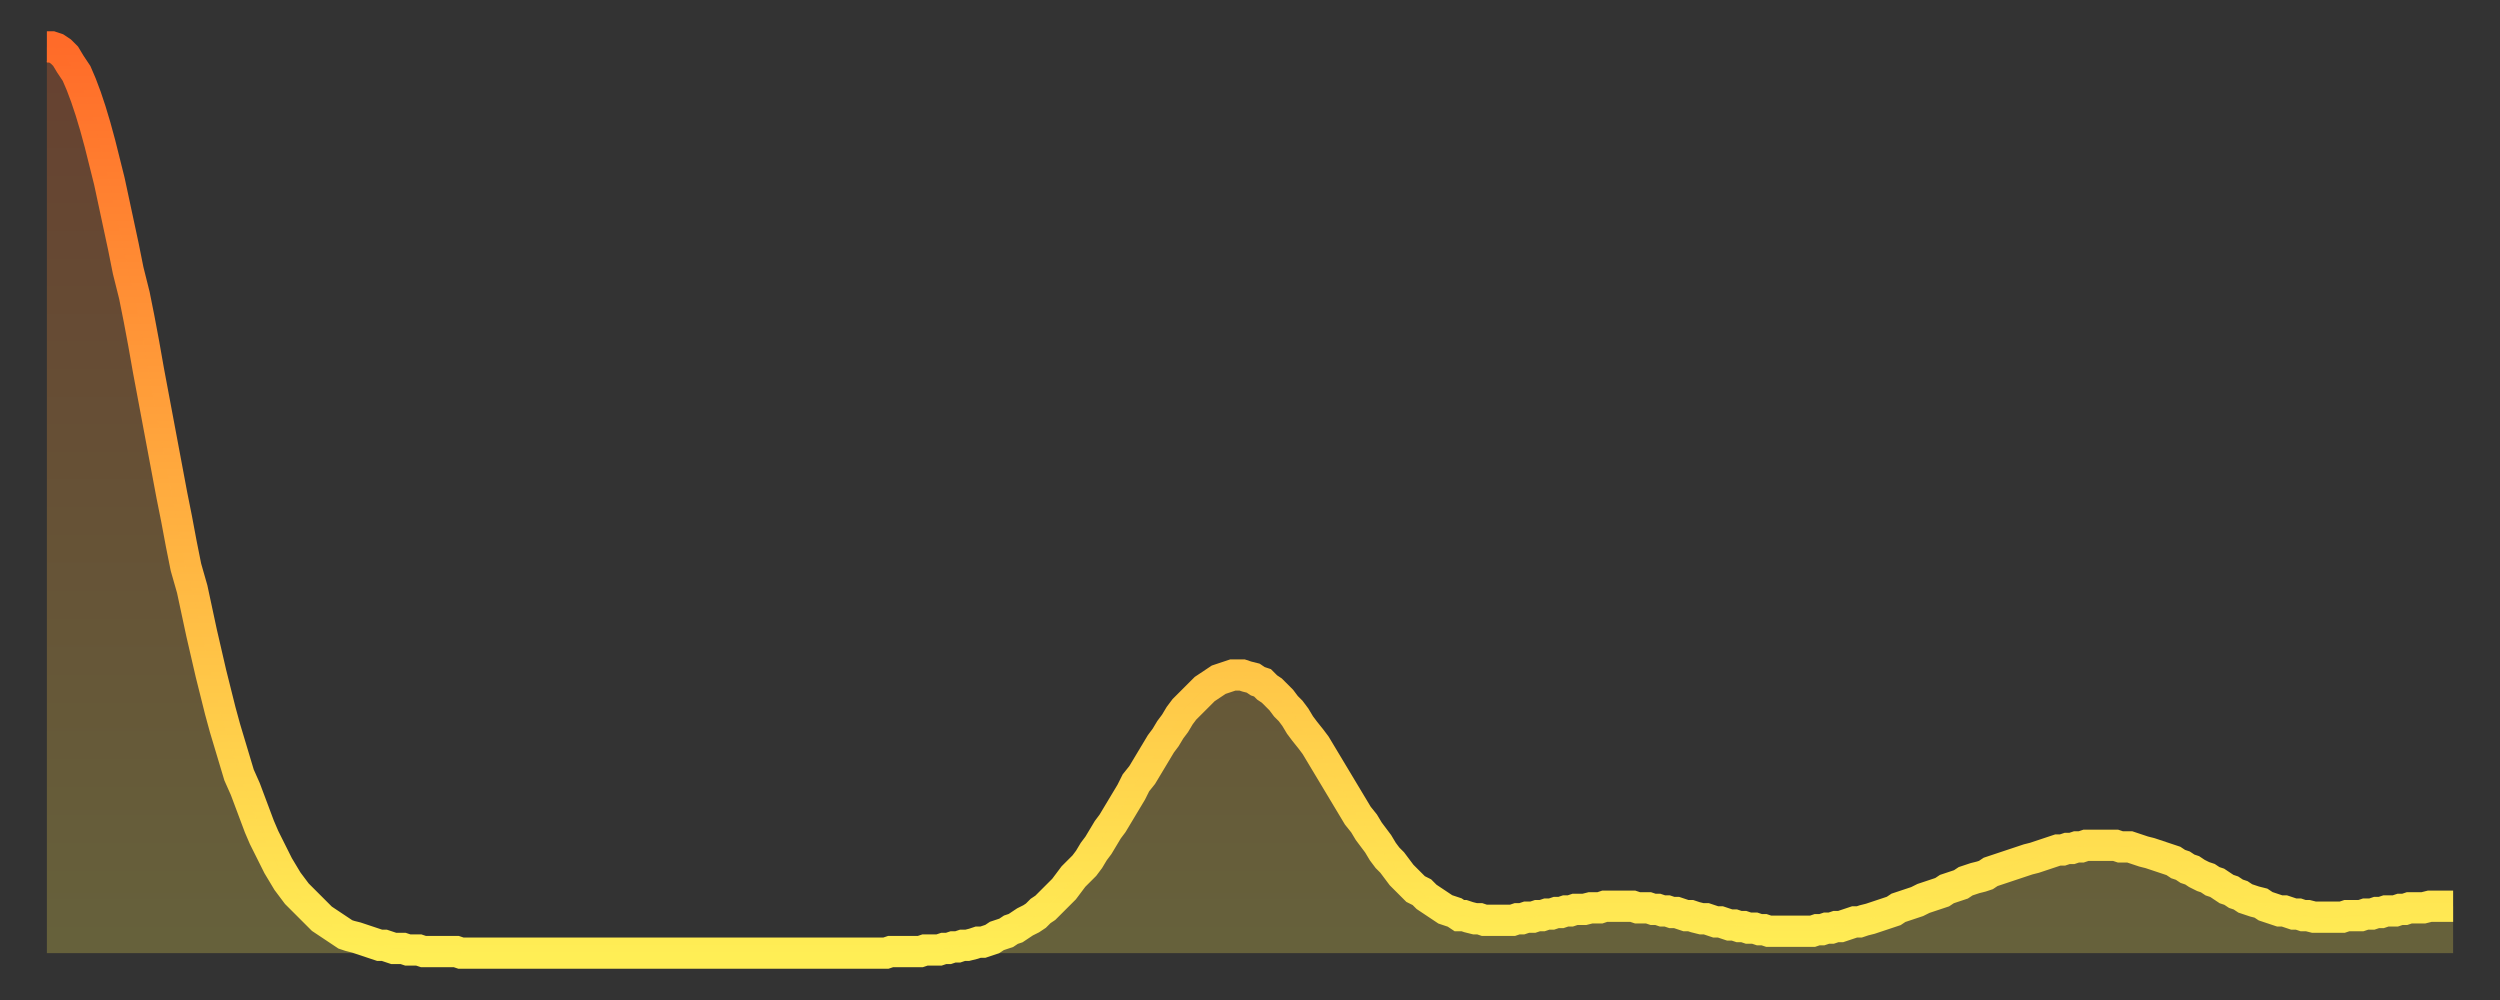 <?xml version="1.0" encoding="utf-8" ?>
<svg baseProfile="full" height="64" version="1.1" width="160" xmlns="http://www.w3.org/2000/svg" xmlns:ev="http://www.w3.org/2001/xml-events" xmlns:xlink="http://www.w3.org/1999/xlink"><rect width="100%" height="100%" fill="#333333" stroke="none"/><defs><linearGradient id="id1148440" x1="0" x2="0" y1="0" y2="1"><stop offset="0%" stop-color="#ff6b29" /><stop offset="50%" stop-color="#ffad3f" /><stop offset="100%" stop-color="#ffee55" /></linearGradient></defs><g transform="translate(3,3)"><g><path d="M 0.0 0.0 0.3 0.0 0.6 0.1 0.9 0.3 1.2 0.6 1.5 1.1 1.9 1.7 2.2 2.4 2.5 3.2 2.8 4.1 3.1 5.1 3.4 6.2 3.7 7.4 4.0 8.6 4.3 10.0 4.6 11.4 4.9 12.8 5.2 14.3 5.6 15.9 5.9 17.4 6.2 19.0 6.5 20.7 6.8 22.3 7.1 23.9 7.4 25.5 7.7 27.1 8.0 28.7 8.3 30.2 8.6 31.8 8.9 33.3 9.3 34.7 9.6 36.1 9.9 37.5 10.2 38.8 10.5 40.1 10.8 41.3 11.1 42.5 11.4 43.6 11.7 44.6 12.0 45.6 12.3 46.6 12.7 47.5 13.0 48.3 13.3 49.1 13.6 49.9 13.9 50.6 14.2 51.2 14.5 51.8 14.8 52.4 15.1 52.9 15.4 53.4 15.7 53.8 16.0 54.2 16.4 54.6 16.7 54.9 17.0 55.2 17.3 55.5 17.6 55.8 17.9 56.0 18.2 56.2 18.5 56.4 18.8 56.6 19.1 56.8 19.4 56.9 19.8 57.0 20.1 57.1 20.4 57.2 20.7 57.3 21.0 57.4 21.3 57.5 21.6 57.5 21.9 57.6 22.2 57.7 22.5 57.7 22.8 57.7 23.1 57.8 23.5 57.8 23.8 57.8 24.1 57.9 24.4 57.9 24.7 57.9 25.0 57.9 25.3 57.9 25.6 57.9 25.9 57.9 26.2 57.9 26.5 58.0 26.8 58.0 27.2 58.0 27.5 58.0 27.8 58.0 28.1 58.0 28.4 58.0 28.7 58.0 29.0 58.0 29.3 58.0 29.6 58.0 29.9 58.0 30.2 58.0 30.6 58.0 30.9 58.0 31.2 58.0 31.5 58.0 31.8 58.0 32.1 58.0 32.4 58.0 32.7 58.0 33.0 58.0 33.3 58.0 33.6 58.0 33.9 58.0 34.3 58.0 34.6 58.0 34.9 58.0 35.2 58.0 35.5 58.0 35.8 58.0 36.1 58.0 36.4 58.0 36.7 58.0 37.0 58.0 37.3 58.0 37.7 58.0 38.0 58.0 38.3 58.0 38.6 58.0 38.9 58.0 39.2 58.0 39.5 58.0 39.8 58.0 40.1 58.0 40.4 58.0 40.7 58.0 41.0 58.0 41.4 58.0 41.7 58.0 42.0 58.0 42.3 58.0 42.6 58.0 42.9 58.0 43.2 58.0 43.5 58.0 43.8 58.0 44.1 58.0 44.4 58.0 44.7 58.0 45.1 58.0 45.4 58.0 45.7 58.0 46.0 58.0 46.3 58.0 46.6 58.0 46.9 58.0 47.2 58.0 47.5 58.0 47.8 58.0 48.1 58.0 48.5 58.0 48.8 58.0 49.1 58.0 49.4 58.0 49.7 58.0 50.0 58.0 50.3 58.0 50.6 58.0 50.9 58.0 51.2 58.0 51.5 58.0 51.8 58.0 52.2 58.0 52.5 58.0 52.8 58.0 53.1 58.0 53.4 58.0 53.7 58.0 54.0 57.9 54.3 57.9 54.6 57.9 54.9 57.9 55.2 57.9 55.6 57.9 55.9 57.9 56.2 57.8 56.5 57.8 56.8 57.8 57.1 57.8 57.4 57.7 57.7 57.7 58.0 57.6 58.3 57.6 58.6 57.5 58.9 57.5 59.3 57.4 59.6 57.3 59.9 57.3 60.2 57.2 60.5 57.1 60.8 56.9 61.1 56.8 61.4 56.7 61.7 56.5 62.0 56.4 62.3 56.2 62.6 56.0 63.0 55.8 63.3 55.6 63.6 55.3 63.9 55.1 64.2 54.8 64.5 54.5 64.8 54.2 65.1 53.9 65.4 53.5 65.7 53.1 66.0 52.8 66.4 52.4 66.7 52.0 67.0 51.5 67.3 51.1 67.6 50.6 67.9 50.1 68.2 49.7 68.5 49.2 68.8 48.7 69.1 48.2 69.4 47.7 69.7 47.1 70.1 46.6 70.4 46.1 70.7 45.6 71.0 45.1 71.3 44.6 71.6 44.2 71.9 43.7 72.2 43.3 72.5 42.8 72.8 42.4 73.1 42.1 73.5 41.7 73.8 41.4 74.1 41.1 74.4 40.9 74.7 40.7 75.0 40.5 75.3 40.4 75.6 40.3 75.9 40.2 76.2 40.2 76.5 40.2 76.8 40.3 77.2 40.4 77.5 40.6 77.8 40.7 78.1 41.0 78.4 41.2 78.7 41.5 79.0 41.8 79.3 42.2 79.6 42.5 79.9 42.9 80.2 43.4 80.5 43.8 80.9 44.3 81.2 44.7 81.5 45.2 81.8 45.7 82.1 46.2 82.4 46.7 82.7 47.2 83.0 47.7 83.3 48.2 83.6 48.7 83.9 49.2 84.3 49.7 84.6 50.2 84.9 50.6 85.2 51.0 85.5 51.5 85.8 51.9 86.1 52.2 86.4 52.6 86.7 53.0 87.0 53.3 87.3 53.6 87.6 53.9 88.0 54.1 88.3 54.4 88.6 54.6 88.9 54.8 89.2 55.0 89.5 55.2 89.8 55.3 90.1 55.4 90.4 55.6 90.7 55.6 91.0 55.7 91.4 55.8 91.7 55.8 92.0 55.9 92.3 55.9 92.6 55.9 92.9 55.9 93.2 55.9 93.5 55.9 93.8 55.9 94.1 55.8 94.4 55.8 94.7 55.7 95.1 55.7 95.4 55.6 95.7 55.6 96.0 55.5 96.3 55.5 96.6 55.4 96.9 55.4 97.2 55.3 97.5 55.3 97.8 55.2 98.1 55.2 98.4 55.2 98.8 55.1 99.1 55.1 99.4 55.1 99.7 55.0 100.0 55.0 100.3 55.0 100.6 55.0 100.9 55.0 101.2 55.0 101.5 55.0 101.8 55.1 102.2 55.1 102.5 55.1 102.8 55.2 103.1 55.2 103.4 55.3 103.7 55.3 104.0 55.4 104.3 55.4 104.6 55.5 104.9 55.6 105.2 55.6 105.5 55.7 105.9 55.8 106.2 55.8 106.5 55.9 106.8 56.0 107.1 56.0 107.4 56.1 107.7 56.2 108.0 56.2 108.3 56.3 108.6 56.3 108.9 56.4 109.3 56.4 109.6 56.5 109.9 56.5 110.2 56.6 110.5 56.6 110.8 56.6 111.1 56.6 111.4 56.6 111.7 56.6 112.0 56.6 112.3 56.6 112.6 56.6 113.0 56.6 113.3 56.5 113.6 56.5 113.9 56.4 114.2 56.4 114.5 56.3 114.8 56.3 115.1 56.2 115.4 56.1 115.7 56.0 116.0 56.0 116.3 55.9 116.7 55.8 117.0 55.7 117.3 55.6 117.6 55.5 117.9 55.4 118.2 55.3 118.5 55.1 118.8 55.0 119.1 54.9 119.4 54.8 119.7 54.7 120.1 54.5 120.4 54.4 120.7 54.3 121.0 54.2 121.3 54.1 121.6 53.9 121.9 53.8 122.2 53.7 122.5 53.6 122.8 53.4 123.1 53.3 123.4 53.2 123.8 53.1 124.1 53.0 124.4 52.8 124.7 52.7 125.0 52.6 125.3 52.5 125.6 52.4 125.9 52.3 126.2 52.2 126.5 52.1 126.8 52.0 127.2 51.9 127.5 51.8 127.8 51.7 128.1 51.6 128.4 51.5 128.7 51.4 129.0 51.4 129.3 51.3 129.6 51.3 129.9 51.2 130.2 51.2 130.5 51.1 130.9 51.1 131.2 51.1 131.5 51.1 131.8 51.1 132.1 51.1 132.4 51.1 132.7 51.2 133.0 51.2 133.3 51.2 133.6 51.3 133.9 51.4 134.2 51.5 134.6 51.6 134.9 51.7 135.2 51.8 135.5 51.9 135.8 52.0 136.1 52.1 136.4 52.3 136.7 52.4 137.0 52.6 137.3 52.7 137.6 52.9 138.0 53.1 138.3 53.2 138.6 53.4 138.9 53.5 139.2 53.7 139.5 53.9 139.8 54.0 140.1 54.2 140.4 54.3 140.7 54.5 141.0 54.6 141.3 54.7 141.7 54.8 142.0 55.0 142.3 55.1 142.6 55.2 142.9 55.3 143.2 55.3 143.5 55.4 143.8 55.5 144.1 55.5 144.4 55.6 144.7 55.6 145.1 55.7 145.4 55.7 145.7 55.7 146.0 55.7 146.3 55.7 146.6 55.7 146.9 55.7 147.2 55.6 147.5 55.6 147.8 55.6 148.1 55.6 148.4 55.5 148.8 55.5 149.1 55.4 149.4 55.4 149.7 55.3 150.0 55.3 150.3 55.3 150.6 55.2 150.9 55.2 151.2 55.1 151.5 55.1 151.8 55.1 152.1 55.1 152.5 55.0 152.8 55.0 153.1 55.0 153.4 55.0 153.7 55.0 154.0 55.0" fill="none" id="graph-curve" opacity="1" stroke="url(#id1148440)" stroke-width="2" /><path d="M 0 58 L 0.0 0.0 0.3 0.0 0.6 0.1 0.9 0.3 1.2 0.6 1.5 1.1 1.9 1.7 2.2 2.4 2.5 3.2 2.8 4.1 3.1 5.1 3.4 6.2 3.7 7.4 4.0 8.6 4.3 10.0 4.6 11.4 4.9 12.8 5.2 14.3 5.6 15.9 5.9 17.4 6.2 19.0 6.5 20.7 6.8 22.3 7.1 23.9 7.4 25.5 7.7 27.1 8.0 28.7 8.3 30.2 8.6 31.8 8.9 33.3 9.3 34.7 9.6 36.1 9.9 37.5 10.2 38.8 10.5 40.1 10.8 41.3 11.1 42.5 11.4 43.6 11.7 44.6 12.0 45.6 12.3 46.6 12.7 47.5 13.0 48.3 13.3 49.1 13.6 49.9 13.9 50.6 14.2 51.2 14.5 51.8 14.8 52.4 15.1 52.9 15.4 53.4 15.7 53.8 16.0 54.2 16.4 54.6 16.7 54.9 17.0 55.2 17.3 55.5 17.6 55.8 17.9 56.0 18.2 56.2 18.5 56.4 18.8 56.6 19.1 56.8 19.4 56.9 19.8 57.0 20.1 57.1 20.4 57.2 20.7 57.3 21.0 57.4 21.3 57.5 21.6 57.5 21.9 57.6 22.2 57.7 22.5 57.7 22.8 57.7 23.1 57.8 23.5 57.8 23.8 57.8 24.1 57.9 24.4 57.9 24.7 57.9 25.0 57.9 25.3 57.9 25.6 57.9 25.9 57.9 26.2 57.9 26.5 58.0 26.8 58.0 27.2 58.0 27.5 58.0 27.8 58.0 28.1 58.0 28.4 58.0 28.7 58.0 29.0 58.0 29.3 58.0 29.6 58.0 29.9 58.0 30.2 58.0 30.6 58.0 30.9 58.0 31.2 58.0 31.5 58.0 31.8 58.0 32.1 58.0 32.4 58.0 32.7 58.0 33.0 58.0 33.3 58.0 33.6 58.0 33.9 58.0 34.3 58.0 34.6 58.0 34.9 58.0 35.2 58.0 35.5 58.0 35.8 58.0 36.1 58.0 36.4 58.0 36.7 58.0 37.0 58.0 37.3 58.0 37.7 58.0 38.0 58.0 38.3 58.0 38.6 58.0 38.9 58.0 39.2 58.0 39.5 58.0 39.8 58.0 40.1 58.0 40.4 58.0 40.7 58.0 41.0 58.0 41.4 58.0 41.7 58.0 42.0 58.0 42.3 58.0 42.6 58.0 42.9 58.0 43.2 58.0 43.5 58.0 43.8 58.0 44.1 58.0 44.4 58.0 44.7 58.0 45.1 58.0 45.4 58.0 45.7 58.0 46.0 58.0 46.3 58.0 46.6 58.0 46.9 58.0 47.2 58.0 47.5 58.0 47.8 58.0 48.1 58.0 48.5 58.0 48.8 58.0 49.1 58.0 49.4 58.0 49.7 58.0 50.0 58.0 50.3 58.0 50.6 58.0 50.9 58.0 51.2 58.0 51.5 58.0 51.8 58.0 52.2 58.0 52.5 58.0 52.8 58.0 53.1 58.0 53.4 58.0 53.7 58.0 54.0 57.9 54.3 57.9 54.6 57.9 54.9 57.9 55.2 57.9 55.6 57.9 55.9 57.9 56.2 57.8 56.5 57.8 56.8 57.8 57.1 57.8 57.4 57.7 57.7 57.7 58.0 57.6 58.3 57.6 58.6 57.5 58.9 57.5 59.3 57.4 59.6 57.3 59.9 57.3 60.2 57.2 60.5 57.1 60.8 56.9 61.1 56.8 61.4 56.7 61.7 56.5 62.0 56.4 62.3 56.2 62.6 56.0 63.0 55.8 63.3 55.6 63.6 55.3 63.9 55.1 64.2 54.8 64.5 54.5 64.8 54.2 65.1 53.9 65.4 53.5 65.7 53.1 66.0 52.8 66.4 52.4 66.7 52.0 67.0 51.5 67.3 51.1 67.6 50.6 67.9 50.1 68.2 49.7 68.5 49.2 68.8 48.7 69.1 48.2 69.4 47.7 69.7 47.1 70.1 46.6 70.4 46.1 70.7 45.6 71.0 45.1 71.3 44.6 71.6 44.2 71.9 43.7 72.2 43.3 72.5 42.8 72.8 42.4 73.1 42.1 73.5 41.7 73.8 41.4 74.1 41.1 74.4 40.9 74.7 40.7 75.0 40.5 75.3 40.4 75.6 40.3 75.9 40.2 76.2 40.2 76.5 40.2 76.8 40.3 77.2 40.4 77.5 40.6 77.8 40.7 78.1 41.0 78.4 41.2 78.7 41.5 79.0 41.8 79.3 42.2 79.6 42.5 79.9 42.9 80.2 43.4 80.5 43.8 80.9 44.3 81.2 44.7 81.5 45.2 81.8 45.7 82.1 46.2 82.4 46.7 82.7 47.2 83.0 47.7 83.3 48.2 83.6 48.7 83.9 49.2 84.3 49.7 84.6 50.2 84.9 50.6 85.2 51.0 85.5 51.5 85.8 51.9 86.1 52.2 86.4 52.6 86.7 53.0 87.0 53.3 87.3 53.6 87.6 53.9 88.0 54.1 88.3 54.4 88.6 54.6 88.9 54.8 89.2 55.0 89.5 55.2 89.8 55.3 90.1 55.4 90.4 55.6 90.7 55.6 91.0 55.7 91.4 55.8 91.7 55.8 92.0 55.9 92.3 55.9 92.6 55.9 92.9 55.9 93.2 55.9 93.5 55.9 93.8 55.9 94.1 55.8 94.4 55.8 94.7 55.7 95.1 55.7 95.4 55.6 95.7 55.6 96.0 55.5 96.3 55.5 96.6 55.4 96.9 55.4 97.2 55.3 97.5 55.3 97.8 55.2 98.1 55.2 98.4 55.2 98.8 55.1 99.1 55.1 99.4 55.1 99.7 55.0 100.0 55.0 100.3 55.0 100.6 55.0 100.9 55.0 101.2 55.0 101.5 55.0 101.8 55.1 102.2 55.1 102.5 55.1 102.8 55.2 103.1 55.2 103.4 55.3 103.7 55.3 104.0 55.4 104.3 55.4 104.6 55.5 104.9 55.6 105.2 55.6 105.5 55.7 105.9 55.8 106.2 55.8 106.5 55.9 106.8 56.0 107.1 56.0 107.4 56.1 107.7 56.2 108.0 56.2 108.3 56.3 108.6 56.3 108.9 56.4 109.3 56.4 109.6 56.5 109.9 56.5 110.2 56.6 110.5 56.6 110.8 56.6 111.1 56.6 111.4 56.6 111.7 56.6 112.0 56.6 112.3 56.6 112.6 56.6 113.0 56.6 113.3 56.5 113.6 56.5 113.9 56.4 114.2 56.4 114.5 56.3 114.8 56.3 115.1 56.2 115.4 56.1 115.7 56.0 116.0 56.0 116.3 55.9 116.7 55.8 117.0 55.7 117.3 55.6 117.6 55.5 117.9 55.4 118.2 55.3 118.5 55.1 118.8 55.0 119.1 54.9 119.4 54.8 119.7 54.7 120.1 54.5 120.4 54.4 120.7 54.3 121.0 54.2 121.3 54.1 121.6 53.9 121.9 53.8 122.2 53.7 122.5 53.6 122.8 53.4 123.1 53.3 123.4 53.2 123.8 53.1 124.1 53.0 124.4 52.8 124.7 52.7 125.0 52.6 125.3 52.5 125.6 52.4 125.9 52.3 126.2 52.2 126.5 52.1 126.8 52.0 127.2 51.9 127.5 51.8 127.8 51.7 128.1 51.6 128.4 51.5 128.7 51.4 129.0 51.4 129.3 51.3 129.6 51.3 129.9 51.2 130.2 51.2 130.5 51.1 130.9 51.1 131.2 51.1 131.5 51.1 131.8 51.1 132.1 51.1 132.4 51.1 132.7 51.2 133.0 51.2 133.3 51.2 133.6 51.3 133.9 51.4 134.2 51.5 134.6 51.6 134.9 51.7 135.2 51.8 135.5 51.9 135.8 52.0 136.1 52.1 136.4 52.3 136.7 52.4 137.0 52.6 137.3 52.7 137.6 52.9 138.0 53.1 138.3 53.2 138.6 53.4 138.9 53.5 139.2 53.7 139.5 53.9 139.8 54.0 140.1 54.2 140.4 54.3 140.7 54.5 141.0 54.6 141.3 54.7 141.7 54.8 142.0 55.0 142.3 55.1 142.6 55.2 142.9 55.3 143.2 55.3 143.5 55.4 143.8 55.5 144.1 55.5 144.4 55.6 144.7 55.6 145.1 55.7 145.4 55.7 145.7 55.7 146.0 55.7 146.3 55.7 146.6 55.7 146.9 55.7 147.2 55.6 147.5 55.6 147.8 55.6 148.1 55.6 148.4 55.5 148.8 55.5 149.1 55.4 149.4 55.4 149.7 55.3 150.0 55.3 150.3 55.3 150.6 55.2 150.9 55.2 151.2 55.1 151.5 55.1 151.8 55.1 152.1 55.1 152.5 55.0 152.8 55.0 153.1 55.0 153.4 55.0 153.7 55.0 154.0 55.0 154 58" fill="url(#id1148440)" fill-opacity=".25" id="graph-shadow" /></g></g></svg>